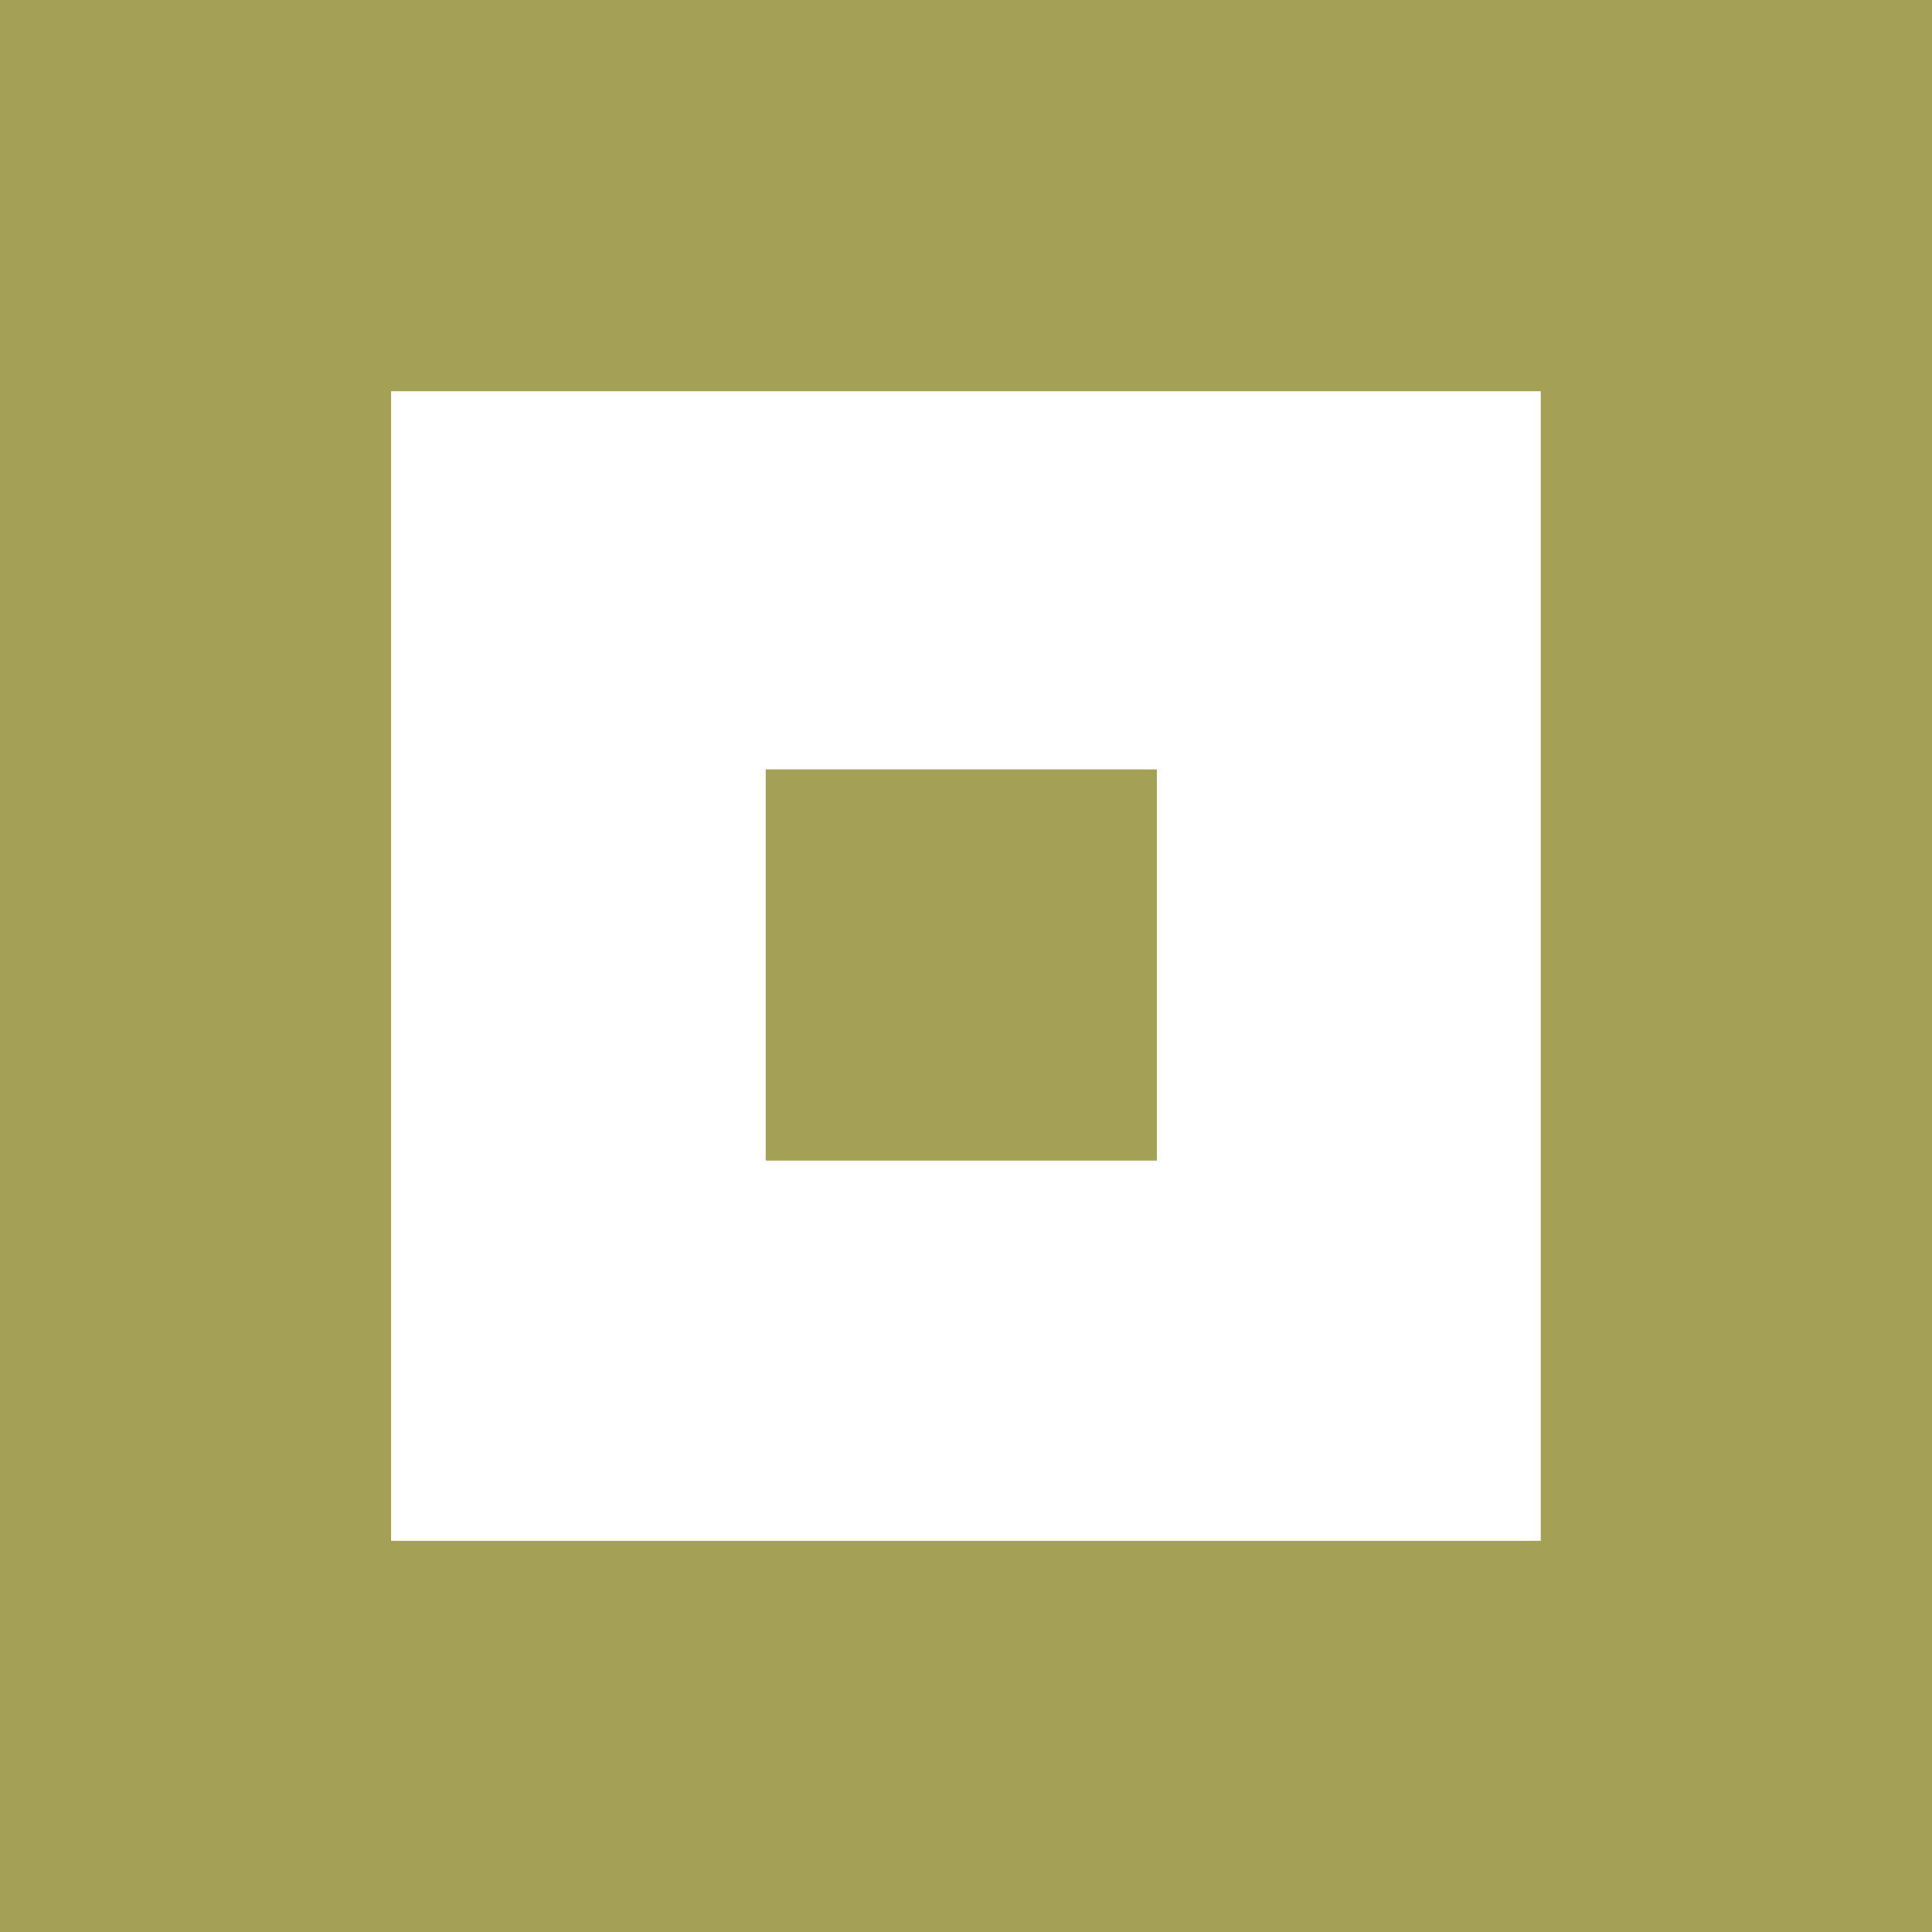 <?xml version="1.0" encoding="UTF-8"?> <svg xmlns="http://www.w3.org/2000/svg" id="Layer_1" data-name="Layer 1" viewBox="0 0 280 280"><defs><style>.b{fill:#a4a056;}</style></defs><rect class="b" x="111.29" y="111.31" width="56.69" height="56.69" transform="translate(278.97 0.22) rotate(90)"></rect><path class="b" d="M223.62,56.5V223.11H57V56.5H223.62M280.32-.2H.32v280h280V-.2Z" transform="translate(-0.32 0.2)"></path></svg> 